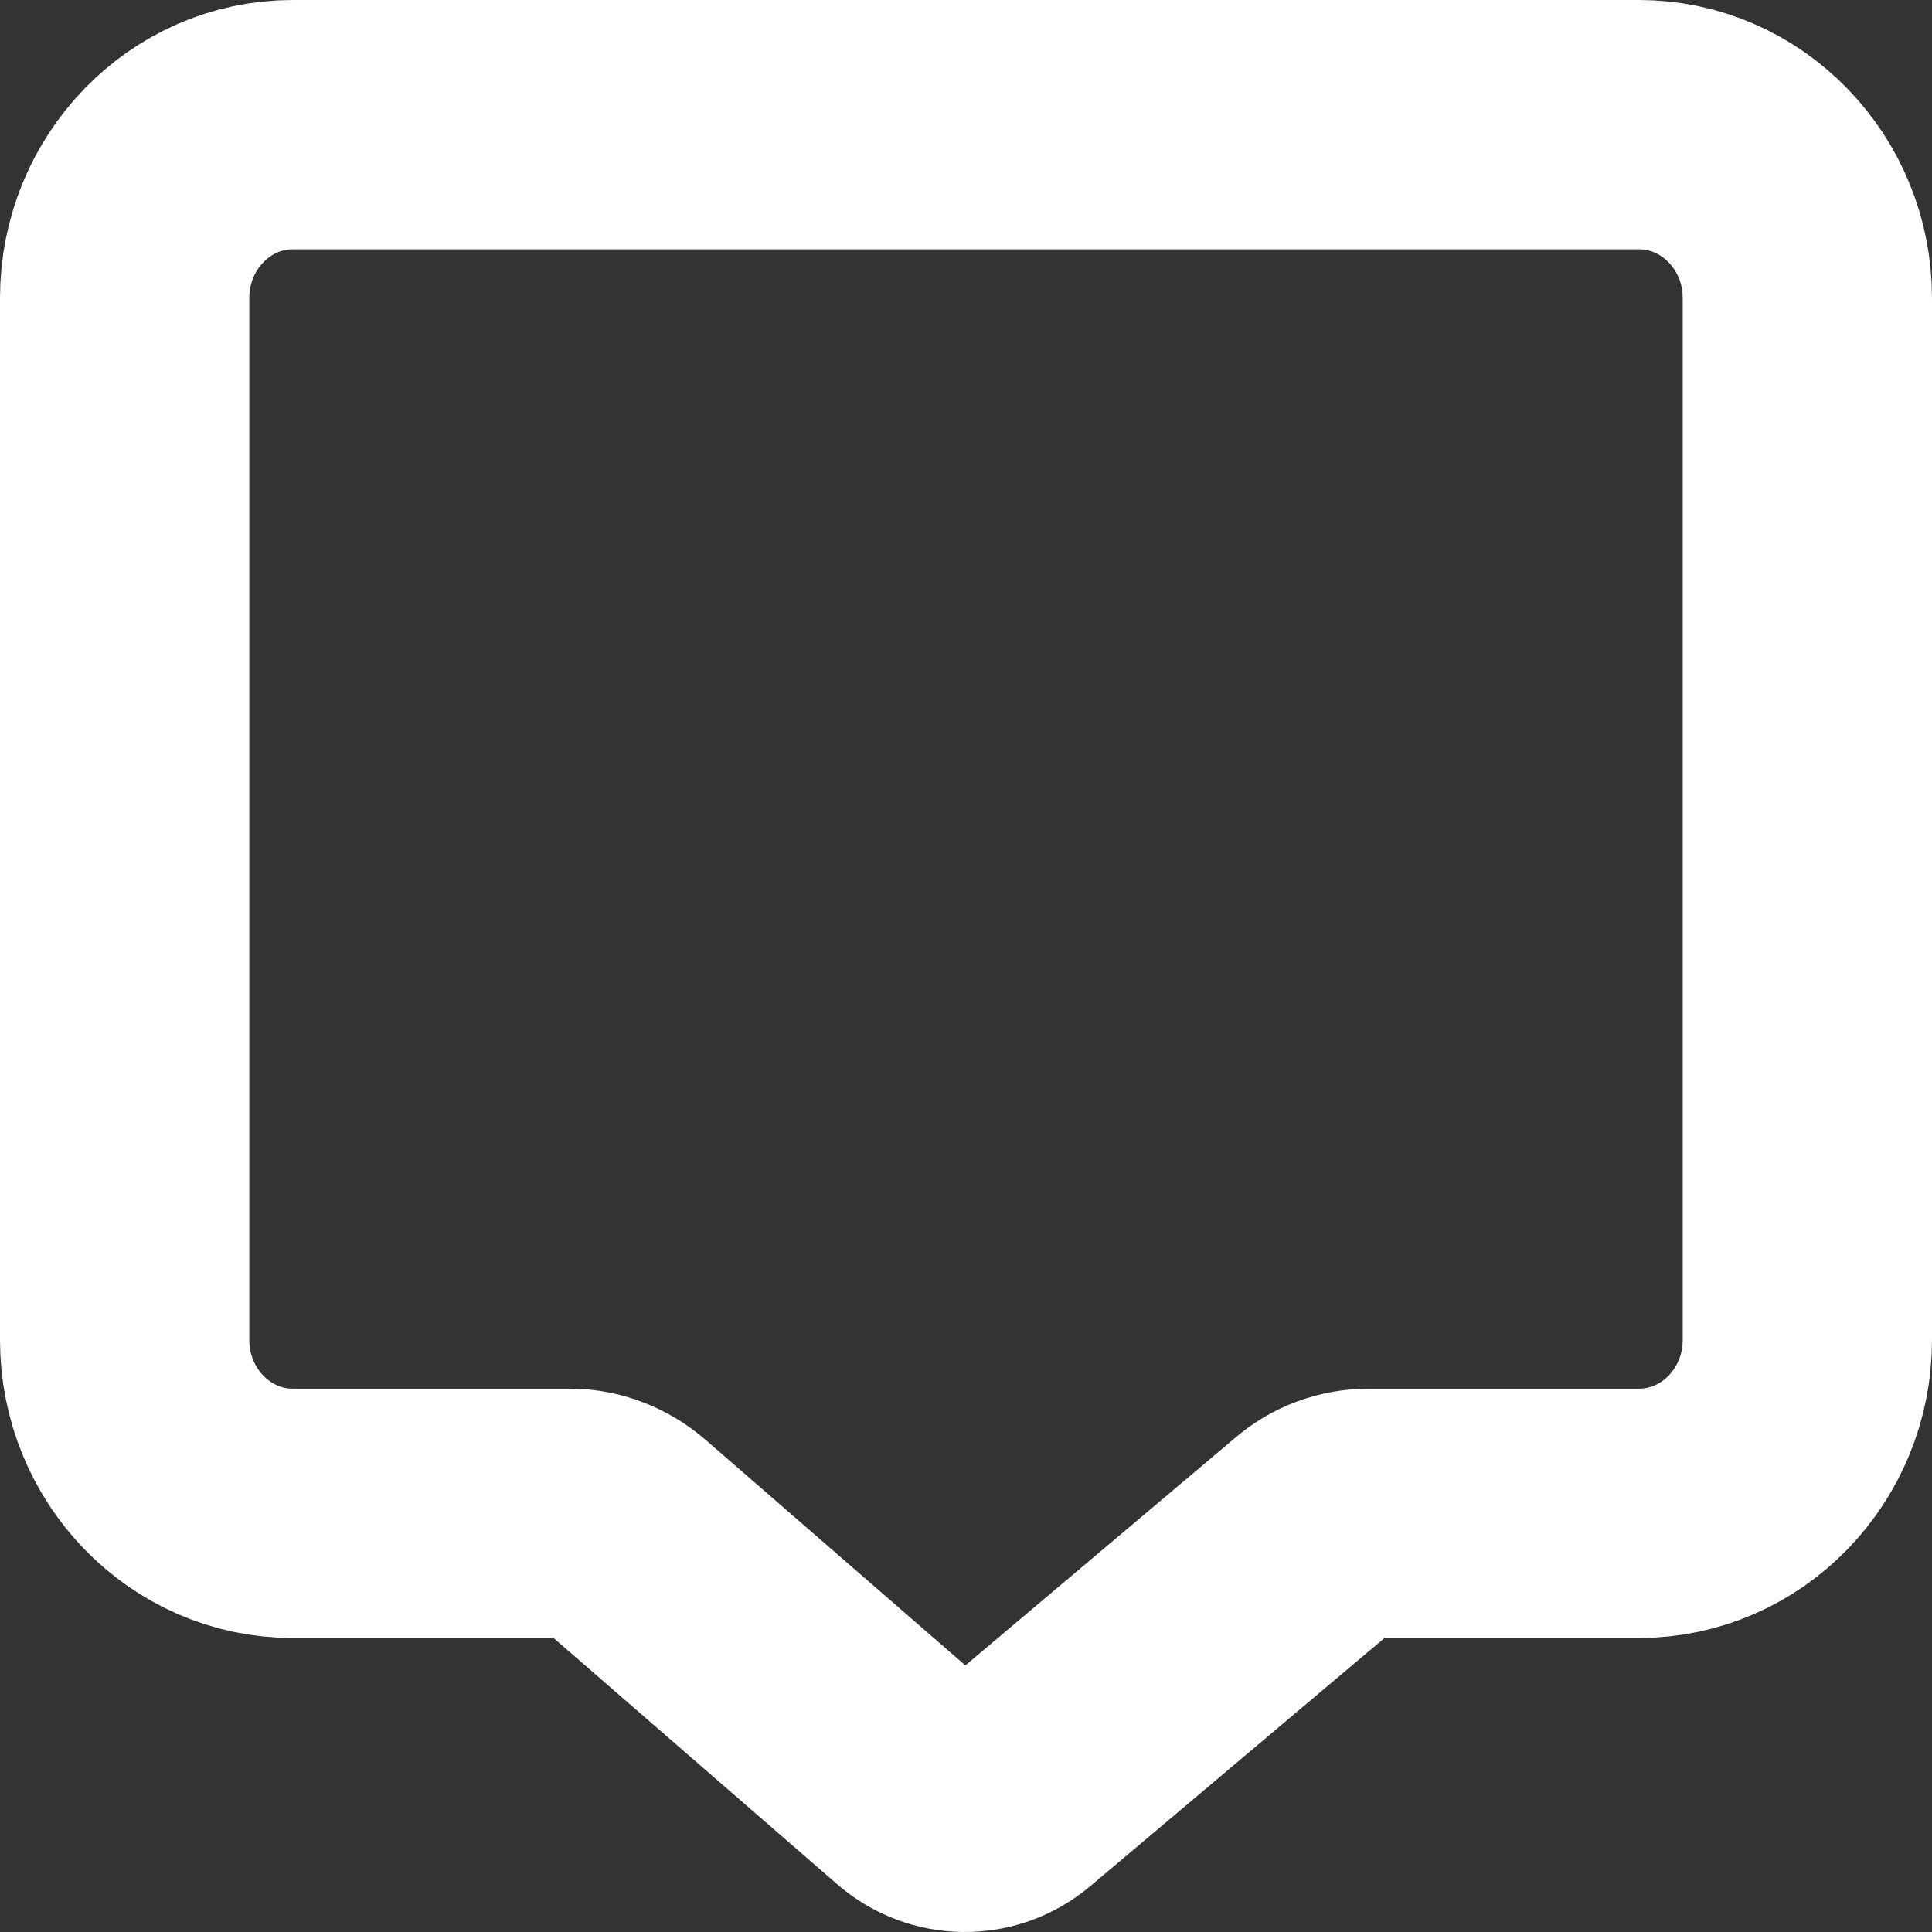 <svg width="31" height="31" viewBox="0 0 31 31" fill="none" xmlns="http://www.w3.org/2000/svg">
<rect x="0" y="0" width="31" height="31" fill="#333333" stroke="none"/>
<path d="M29 4.782V21.5C29 23.036 27.788 24.282 26.298 24.282H21.963C21.646 24.282 21.341 24.394 21.102 24.605L16.209 28.732C15.782 29.095 15.16 29.088 14.739 28.719L10.009 24.612C9.762 24.401 9.458 24.282 9.14 24.282H4.695C3.212 24.282 2 23.036 2 21.5V4.782C2 3.246 3.212 2 4.695 2H26.298C27.788 2 29 3.246 29 4.782Z" stroke="white" stroke-width="4" stroke-miterlimit="10"/>
</svg>
